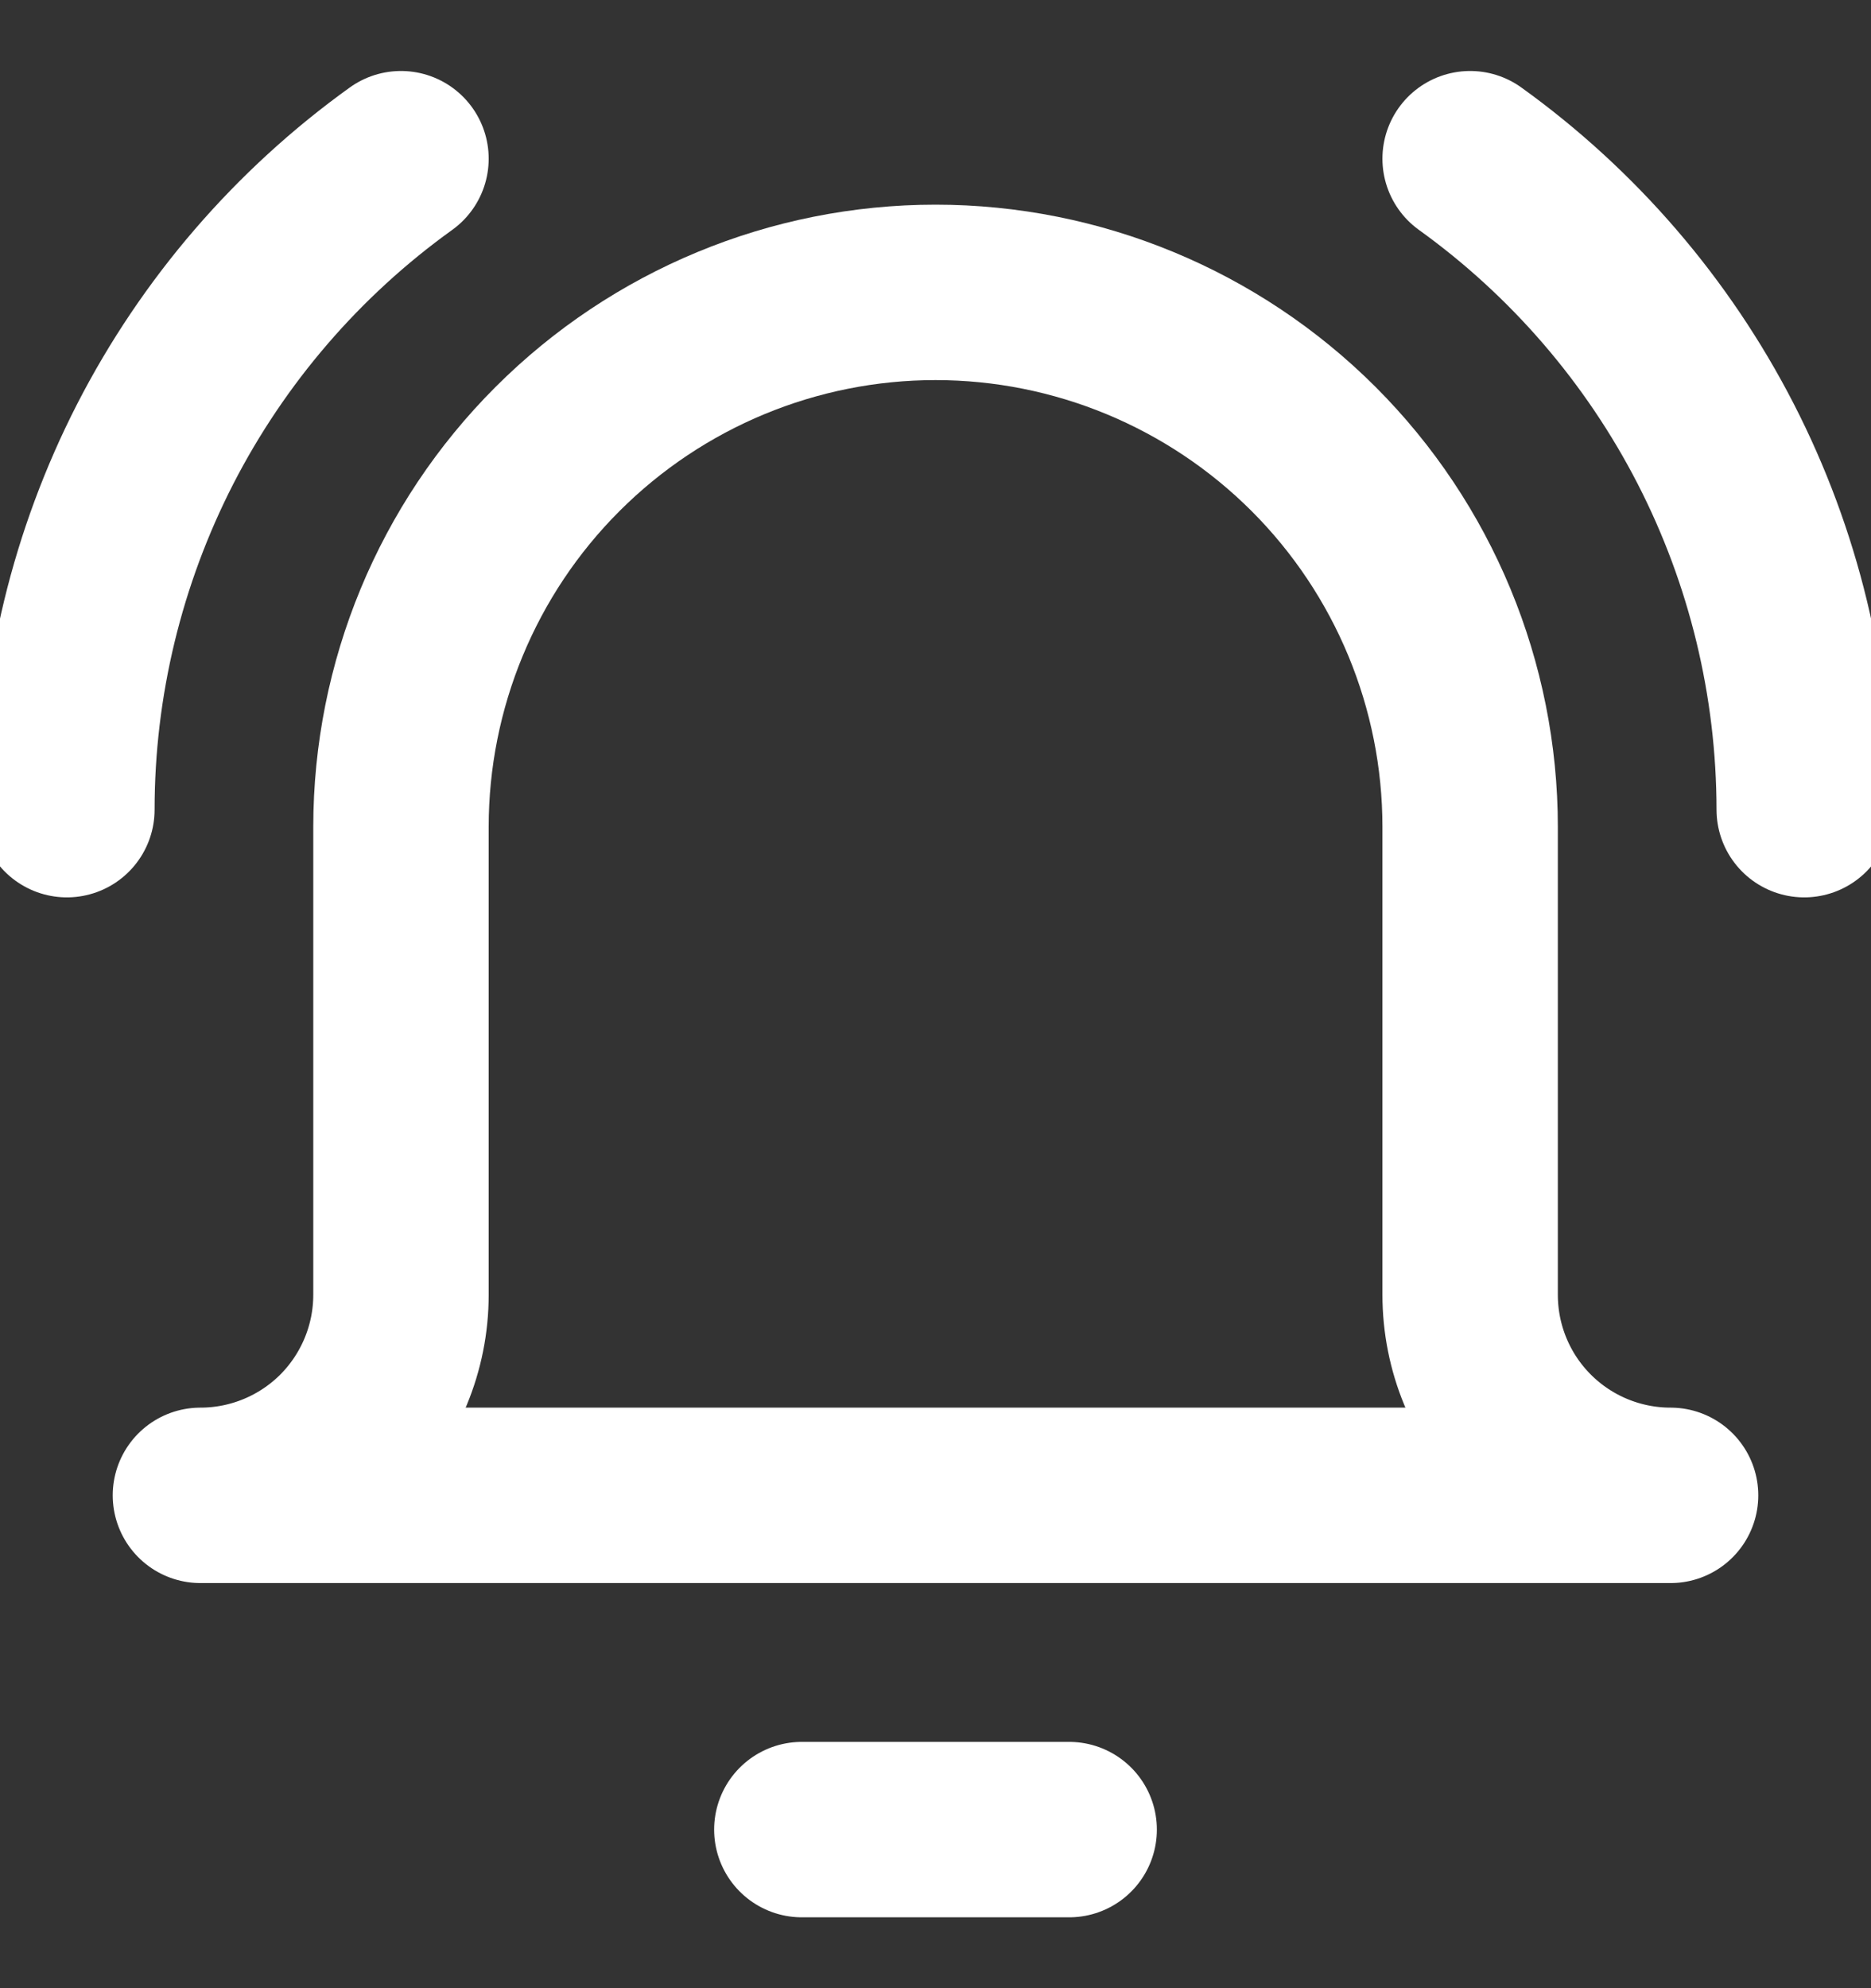 <svg xmlns="http://www.w3.org/2000/svg" width="16" height="17" viewBox="0 0 16 17" fill="none"><rect x="0" y="0" width="16" height="17" fill="#333333" stroke="none"/><g clip-path="url(#clip0_157_448)"><path d="M6.857 15.644H9.143" stroke="white" stroke-width="1.5" stroke-linecap="round" stroke-linejoin="round"></path><path d="M12.572 7.071C12.572 5.859 12.09 4.696 11.233 3.839C10.375 2.982 9.212 2.5 8 2.5C6.788 2.5 5.625 2.982 4.768 3.839C3.91 4.696 3.429 5.859 3.429 7.071V11.071C3.429 11.526 3.248 11.962 2.927 12.284C2.605 12.605 2.169 12.786 1.714 12.786H14.286C13.831 12.786 13.395 12.605 13.074 12.284C12.752 11.962 12.572 11.526 12.572 11.071V7.071Z" stroke="white" stroke-width="1.5" stroke-linecap="round" stroke-linejoin="round"></path><path d="M0.572 6.923C0.572 5.835 0.832 4.763 1.328 3.795C1.825 2.828 2.545 1.992 3.429 1.357" stroke="white" stroke-width="1.5" stroke-linecap="round" stroke-linejoin="round"></path><path d="M15.429 6.923C15.428 5.835 15.169 4.763 14.672 3.795C14.175 2.828 13.455 1.992 12.572 1.357" stroke="white" stroke-width="1.5" stroke-linecap="round" stroke-linejoin="round"></path></g><defs><clipPath id="clip0_157_448"><rect width="16" height="16" fill="white" transform="translate(0 0.5)"></rect></clipPath></defs></svg>